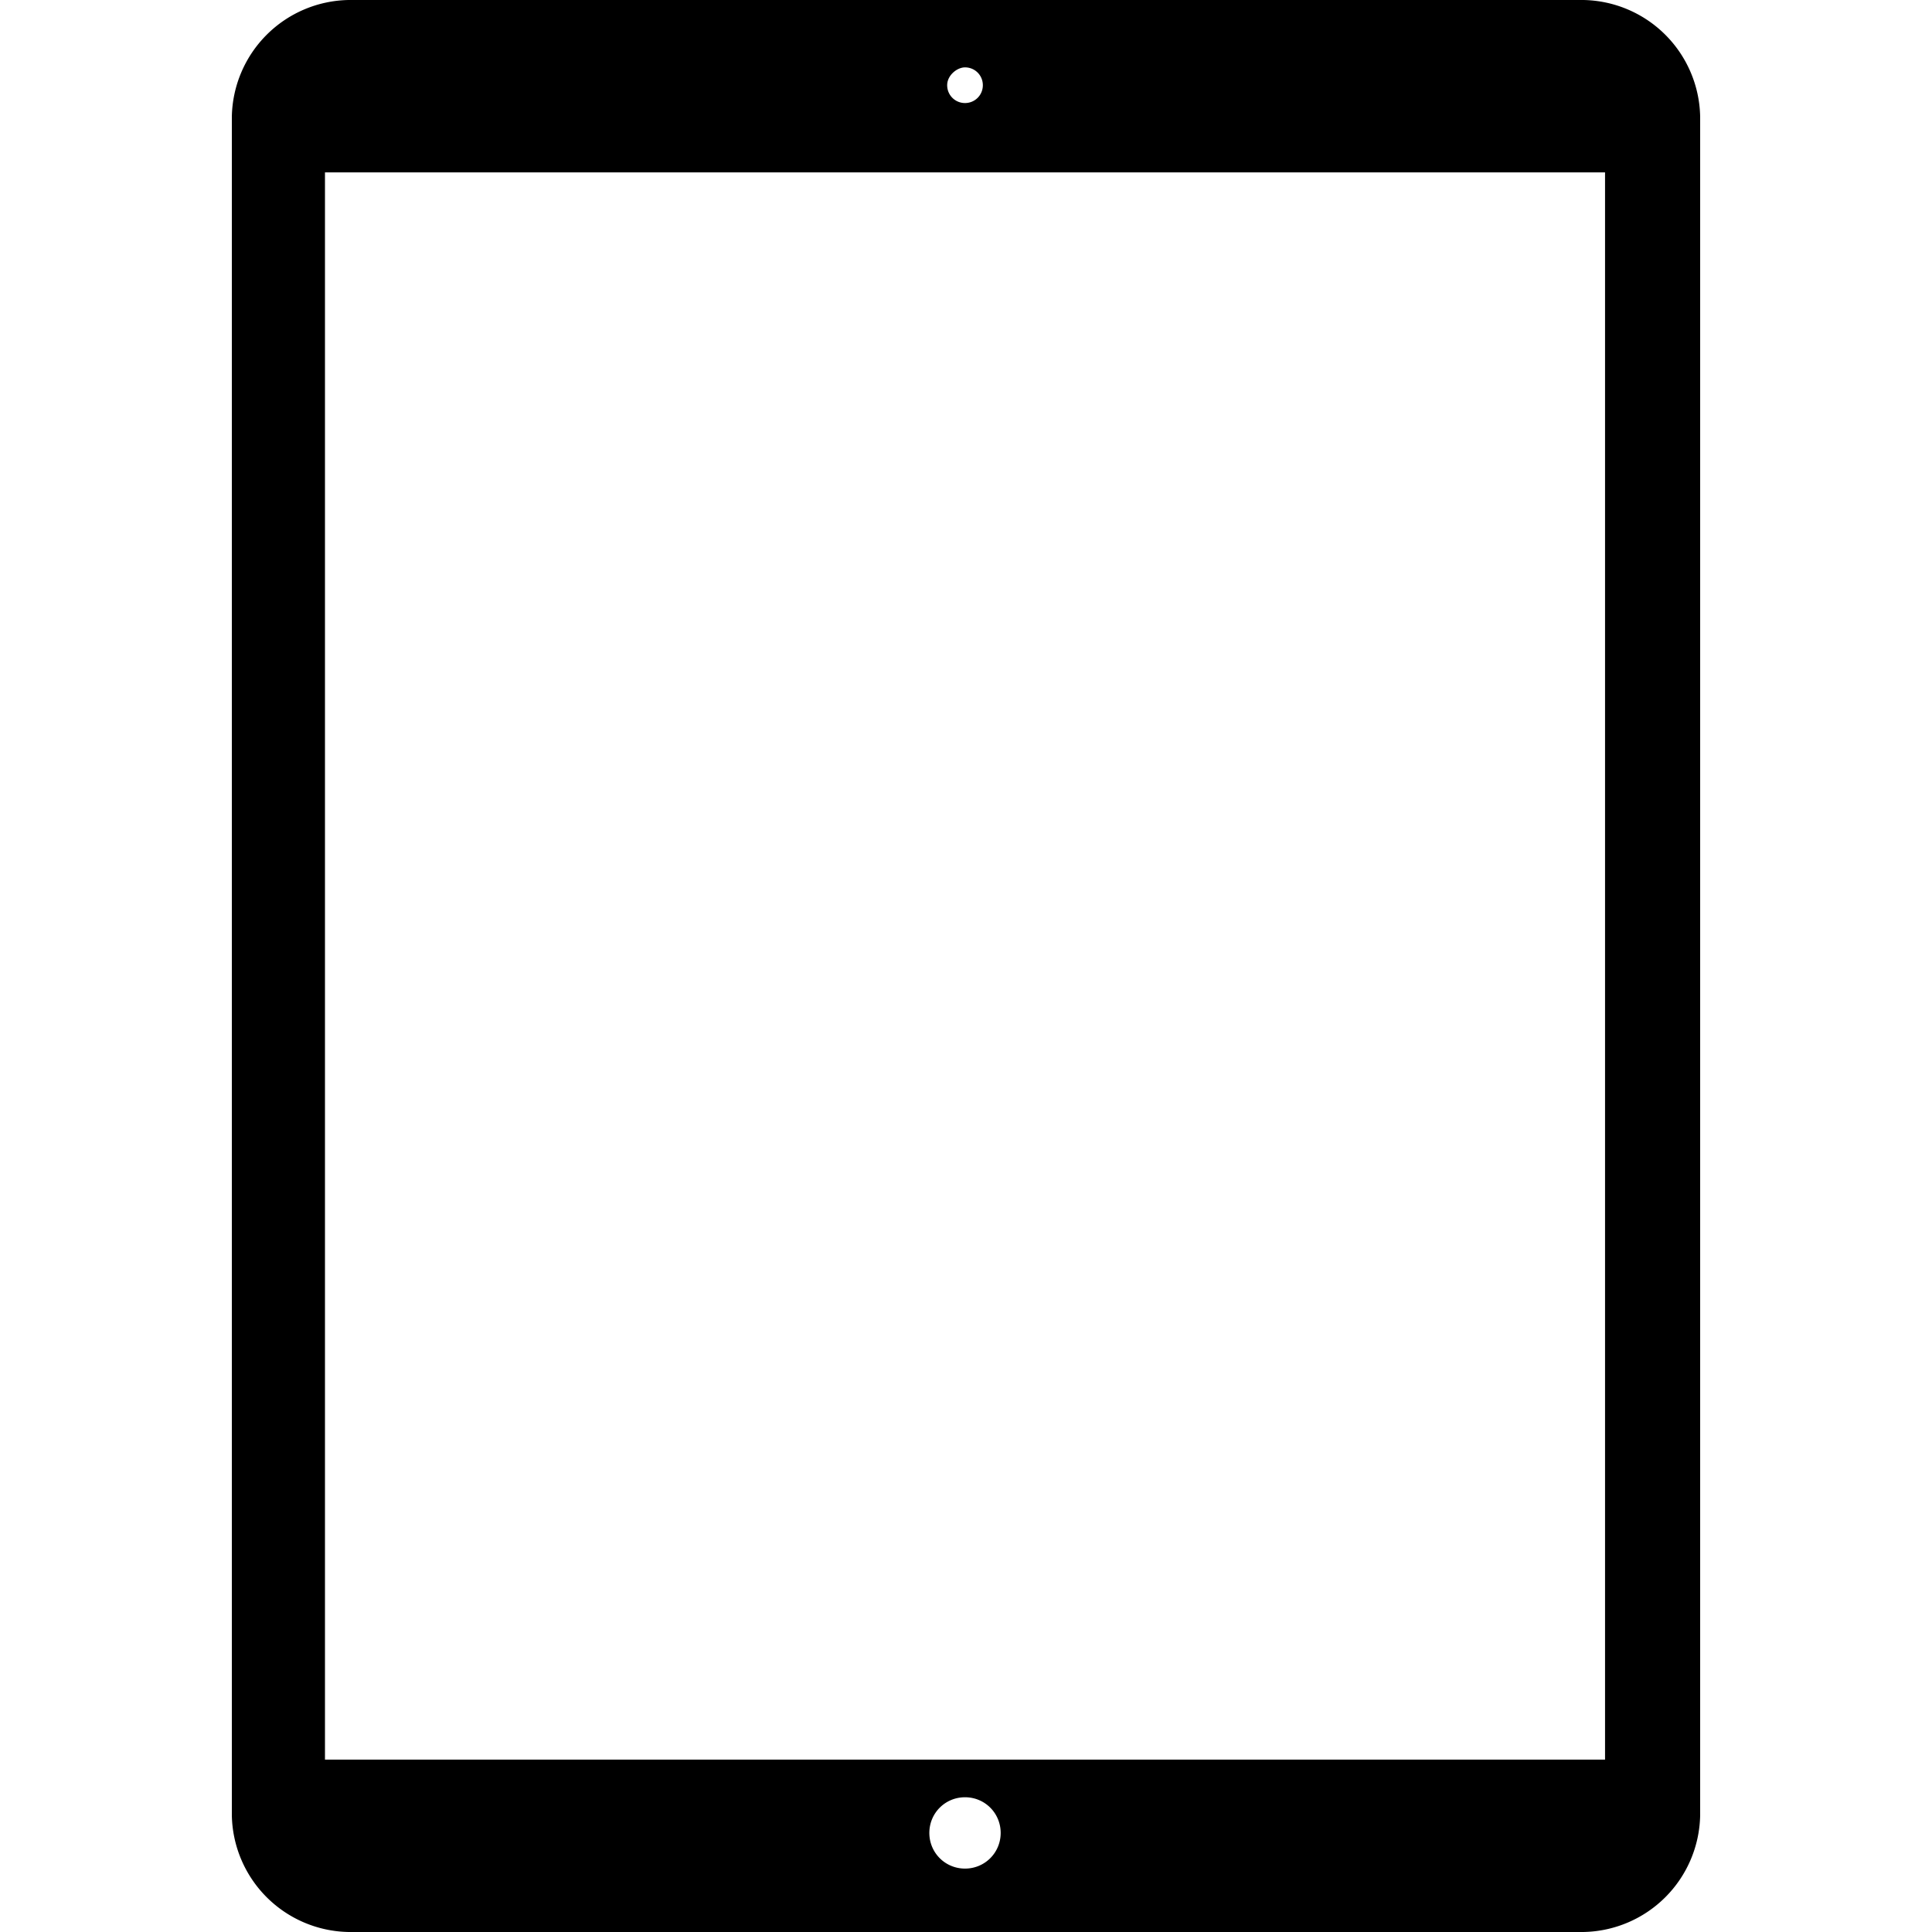 <svg xmlns="http://www.w3.org/2000/svg" viewBox="0 0 97.5 97.5"><path d="M79.9 0H17.6a6 6 0 00-5.9 5.9v85.7a6 6 0 005.9 5.9h62.3a6 6 0 005.9-5.9V5.9A6 6 0 0079.9 0zM48.7 3.4c.5 0 .9.4.9.9s-.4.9-.9.9-.9-.4-.9-.9.5-.9.9-.9zm0 90.9c-1 0-1.8-.8-1.8-1.8s.8-1.8 1.8-1.8 1.8.8 1.8 1.8-.8 1.8-1.8 1.8zM81 88.8H16.4V8.7H81v80.1z"/></svg>